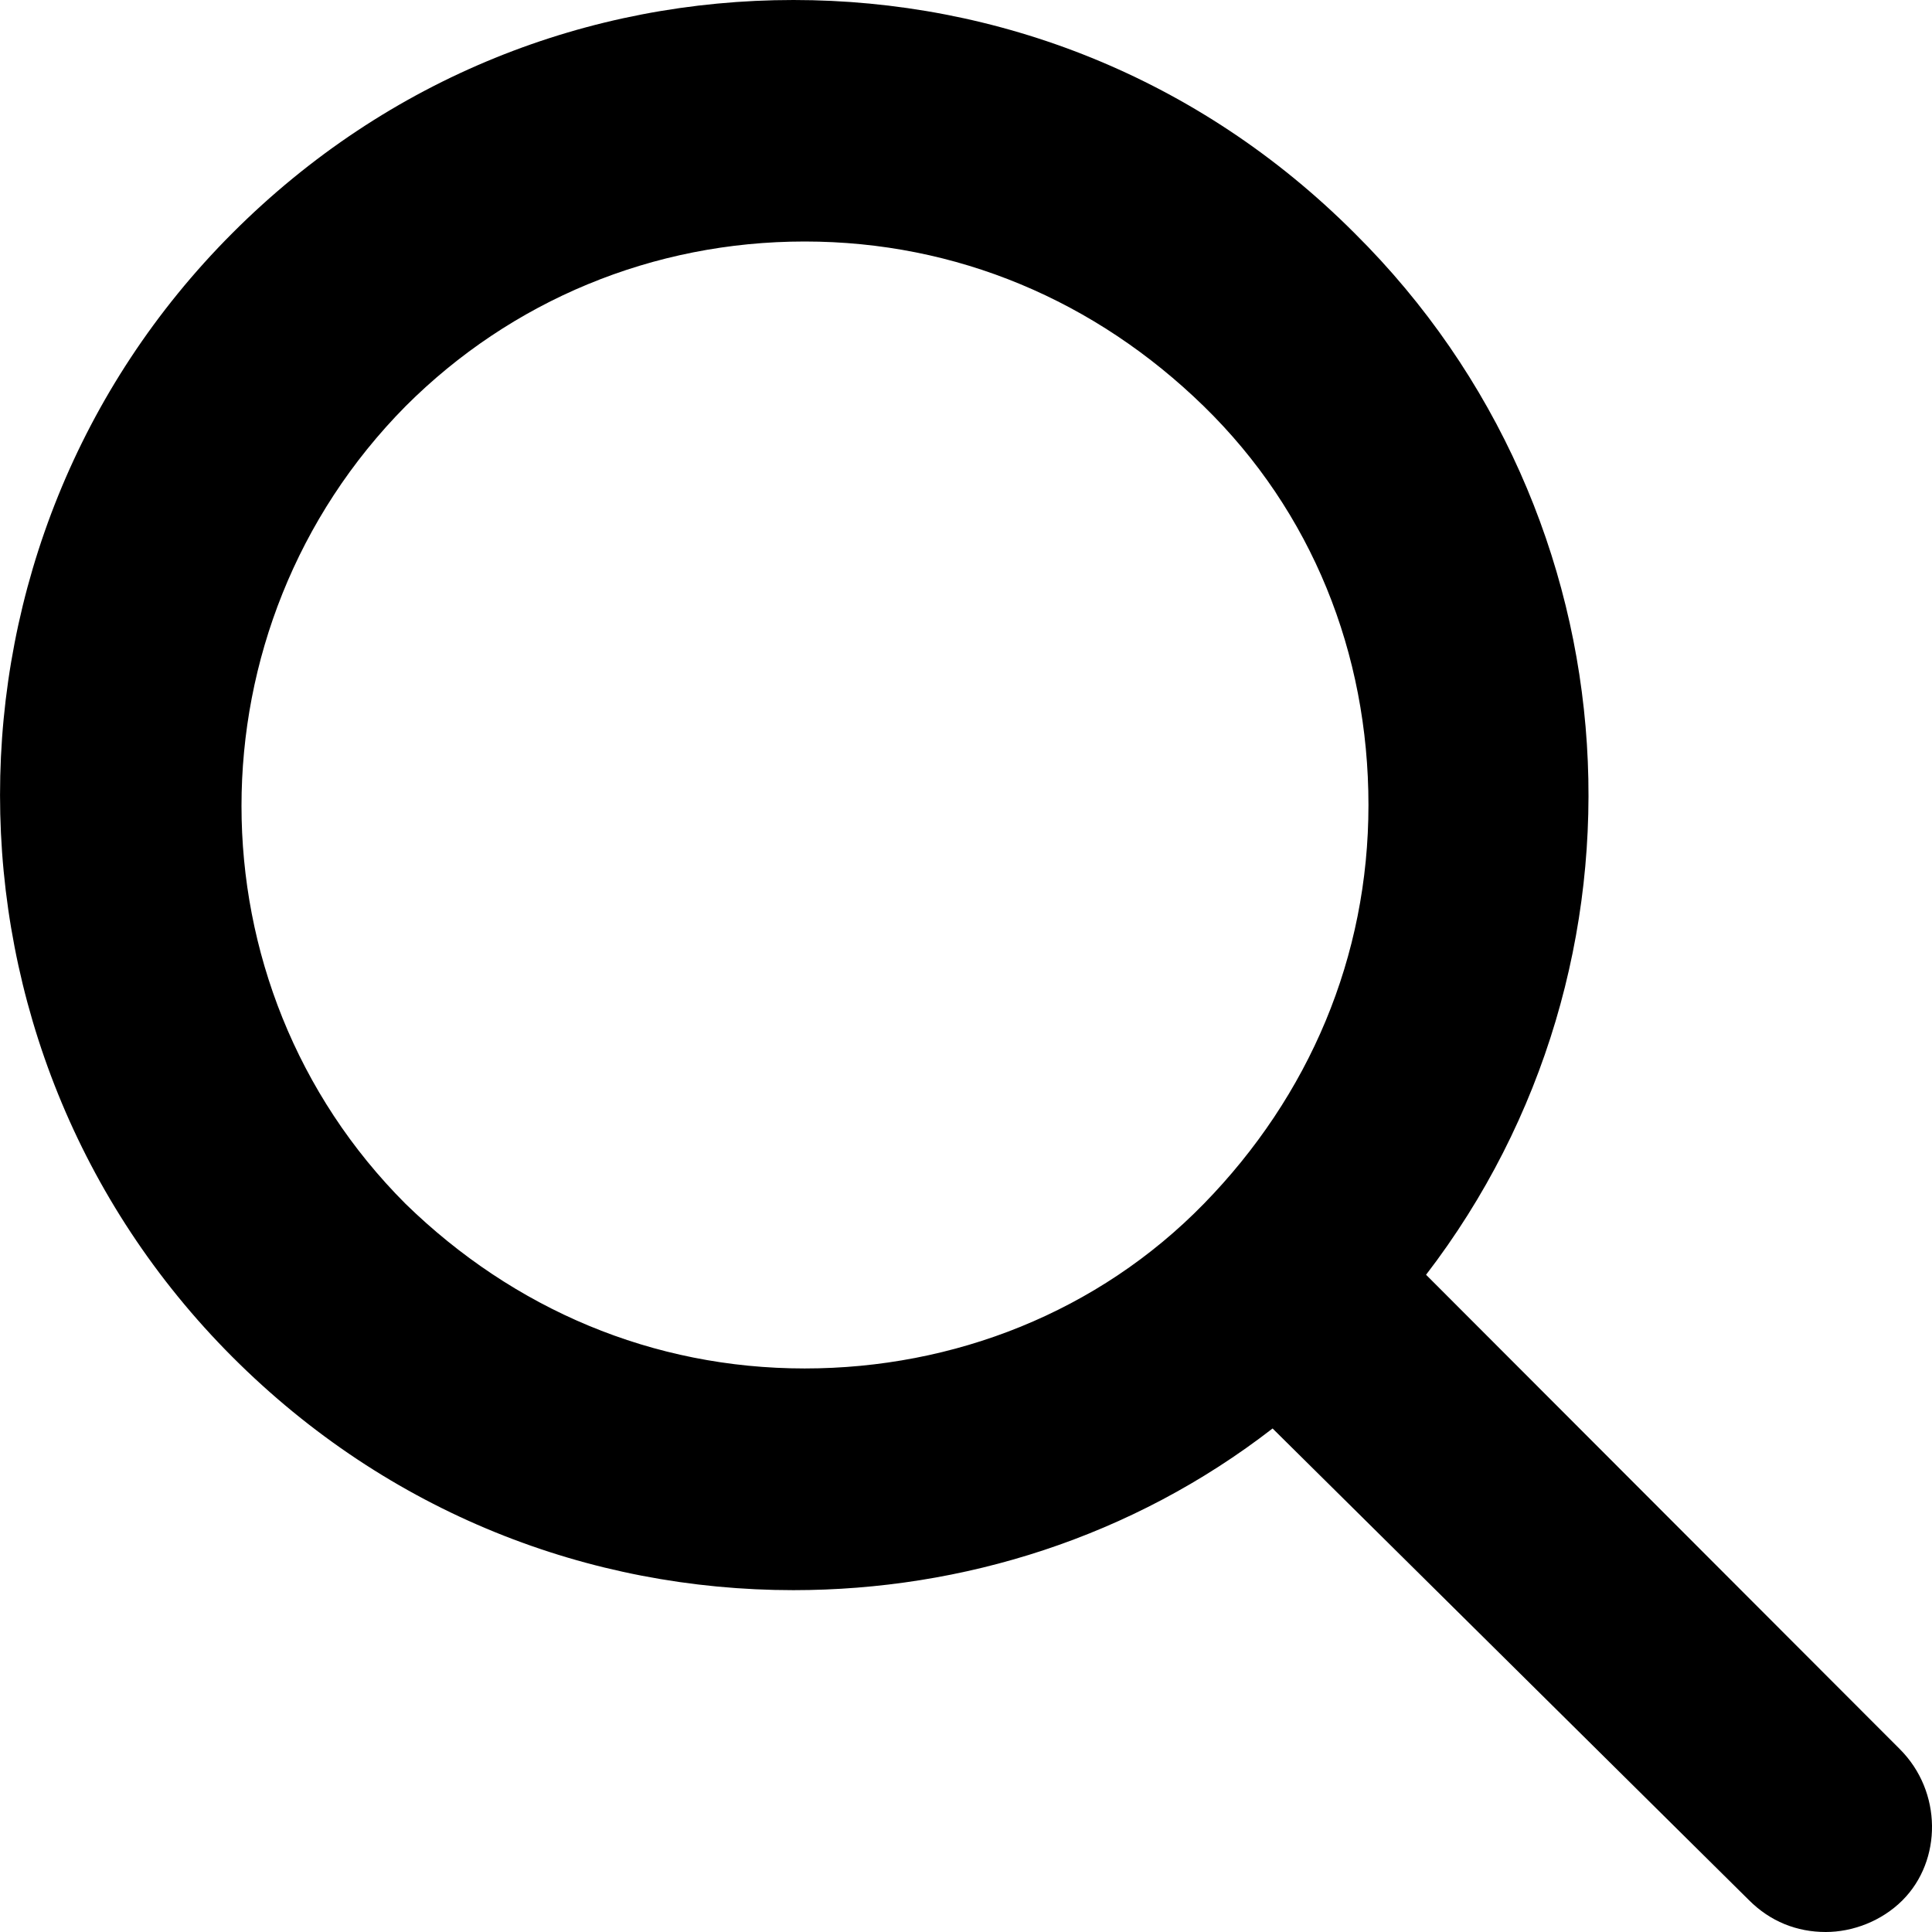 <?xml version="1.0" encoding="UTF-8"?>
<svg width="16px" height="16px" viewBox="0 0 16 16" version="1.1" xmlns="http://www.w3.org/2000/svg" xmlns:xlink="http://www.w3.org/1999/xlink">
    <title>FA1FFEAE-AC10-4EBC-ADBC-330AE1CDA870</title>
    <g id="startseite" stroke="none" stroke-width="1" fill="none" fill-rule="evenodd">
        <g transform="translate(-1362, -52)" fill="#000000" fill-rule="nonzero" id="navi">
            <g transform="translate(160, 23)">
                <g id="suche" transform="translate(1202, 25)">
                    <g id="icons/suche" transform="translate(0, 4)">
                        <path d="M15.734,14.486 L11.81,10.557 C13.783,7.989 13.586,4.28 11.218,1.931 C9.925,0.636 8.259,0 6.571,0 C4.883,0 3.217,0.636 1.924,1.931 C-0.641,4.499 -0.641,8.669 1.924,11.237 C3.217,12.532 4.883,13.169 6.571,13.169 C7.974,13.169 9.377,12.73 10.539,11.83 L14.485,15.737 C14.66,15.912 14.879,16 15.12,16 C15.34,16 15.581,15.912 15.756,15.737 C16.085,15.407 16.085,14.837 15.734,14.486 Z M6.664,11.333 C5.406,11.333 4.255,10.843 3.359,9.97 C1.547,8.158 1.547,5.196 3.359,3.364 C4.233,2.49 5.406,2 6.664,2 C7.922,2 9.073,2.49 9.969,3.364 C10.864,4.237 11.333,5.409 11.333,6.667 C11.333,7.924 10.843,9.075 9.969,9.97 C9.095,10.865 7.901,11.333 6.664,11.333 Z"></path>
                    </g>
                </g>
            </g>
        </g>
    </g>
</svg>